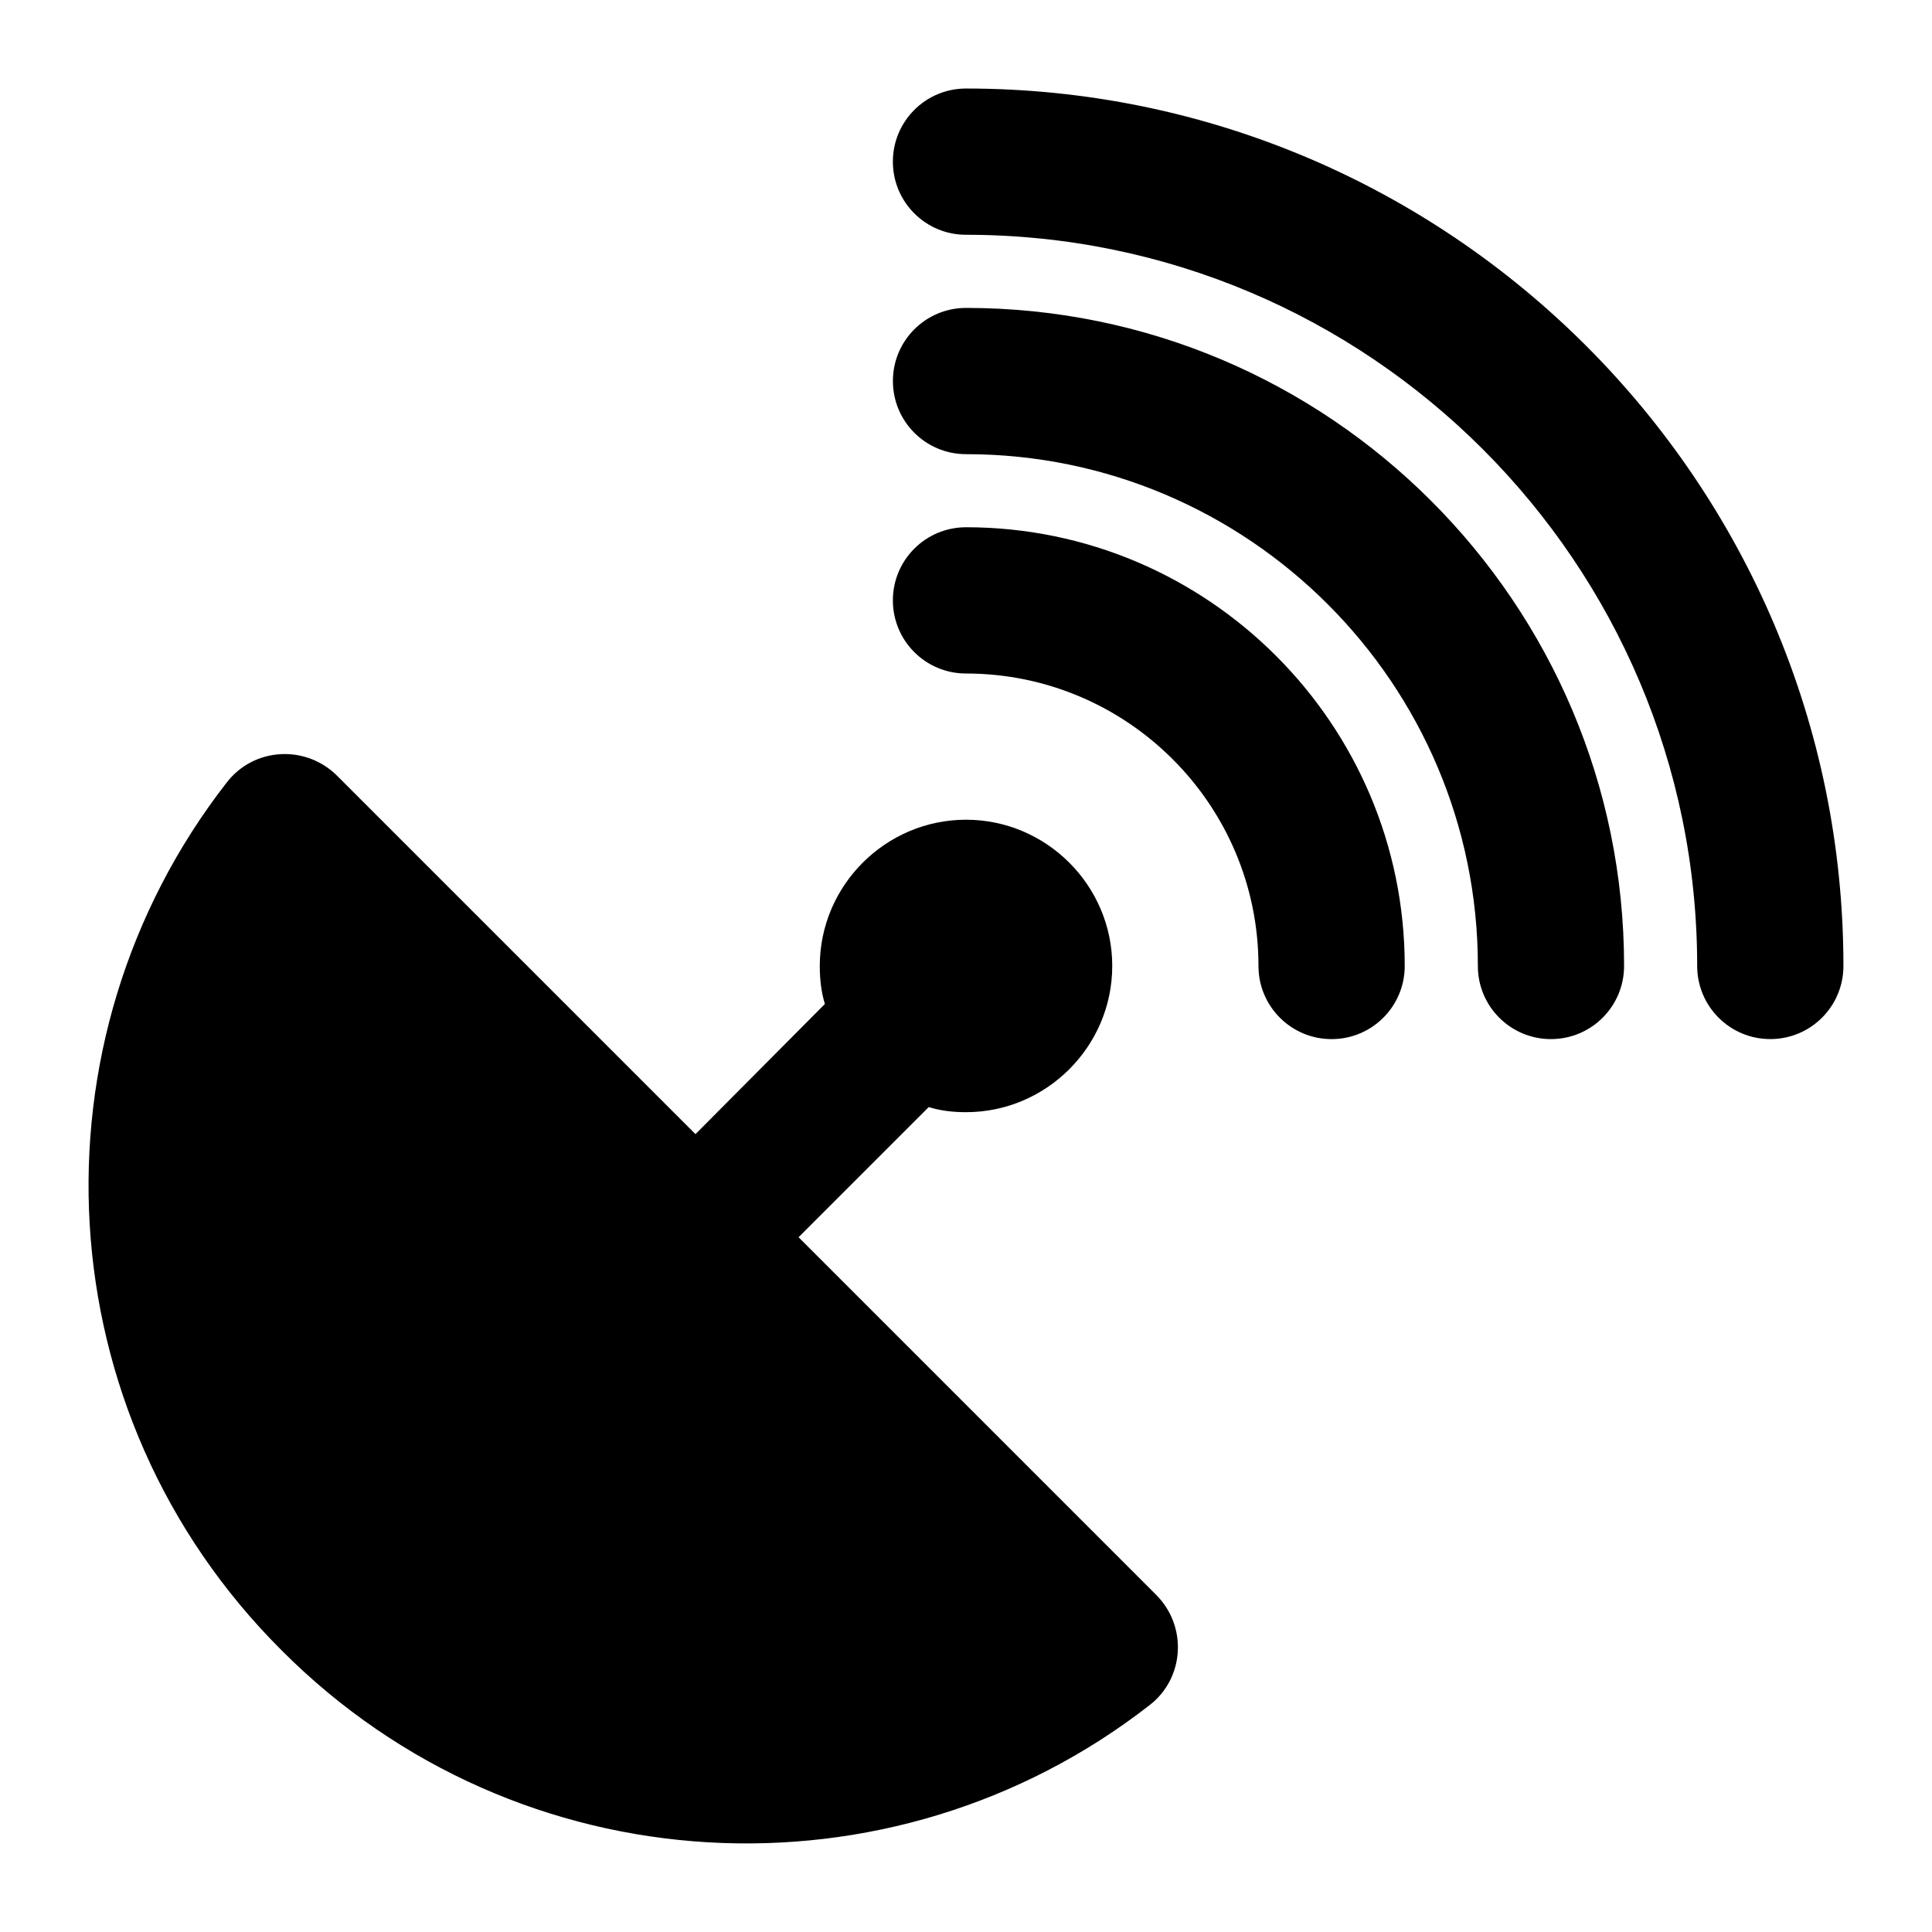 <?xml version="1.0" encoding="UTF-8"?>
<!-- Uploaded to: SVG Repo, www.svgrepo.com, Generator: SVG Repo Mixer Tools -->
<svg fill="#000000" width="800px" height="800px" version="1.1" viewBox="144 144 512 512" xmlns="http://www.w3.org/2000/svg">
 <g>
  <path d="m400 283.73c-10.711 0-19.379 8.668-19.379 19.379s8.664 19.379 19.379 19.379c42.746 0 77.508 34.762 77.508 77.508 0 10.711 8.664 19.379 19.379 19.379 10.711 0 19.379-8.664 19.379-19.379 0-64.113-52.152-116.27-116.27-116.27z"/>
  <path d="m555.02 419.37c10.711 0 19.379-8.664 19.379-19.379 0-96.168-78.227-174.39-174.39-174.39-10.711 0-19.379 8.668-19.379 19.379 0 10.711 8.664 19.379 19.379 19.379 74.781 0 135.64 60.859 135.64 135.64-0.004 10.711 8.664 19.375 19.375 19.375z"/>
  <path d="m400 167.46c-10.711 0-19.379 8.668-19.379 19.379s8.664 19.379 19.379 19.379c106.84 0 193.77 86.934 193.77 193.77 0 10.711 8.664 19.379 19.379 19.379 10.711 0 19.379-8.664 19.379-19.379-0.004-128.22-104.31-232.53-232.53-232.53z"/>
  <path d="m218.63 581.36c62.781 62.977 161.61 67.82 230.01 14.531 9.301-7.168 10.078-20.922 1.742-29.254l-94.754-94.758 34.492-34.492c3.102 0.969 6.394 1.355 9.883 1.355 21.312 0 38.754-17.438 38.754-38.754 0-21.316-17.441-38.754-38.754-38.754-21.316 0-38.754 17.438-38.754 38.754 0 3.488 0.387 6.973 1.355 10.078l-34.297 34.492-94.949-94.953c-8.336-8.332-22.09-7.555-29.258 1.746-53.289 68.406-48.445 167.23 14.531 230.01z"/>
 </g>
</svg>